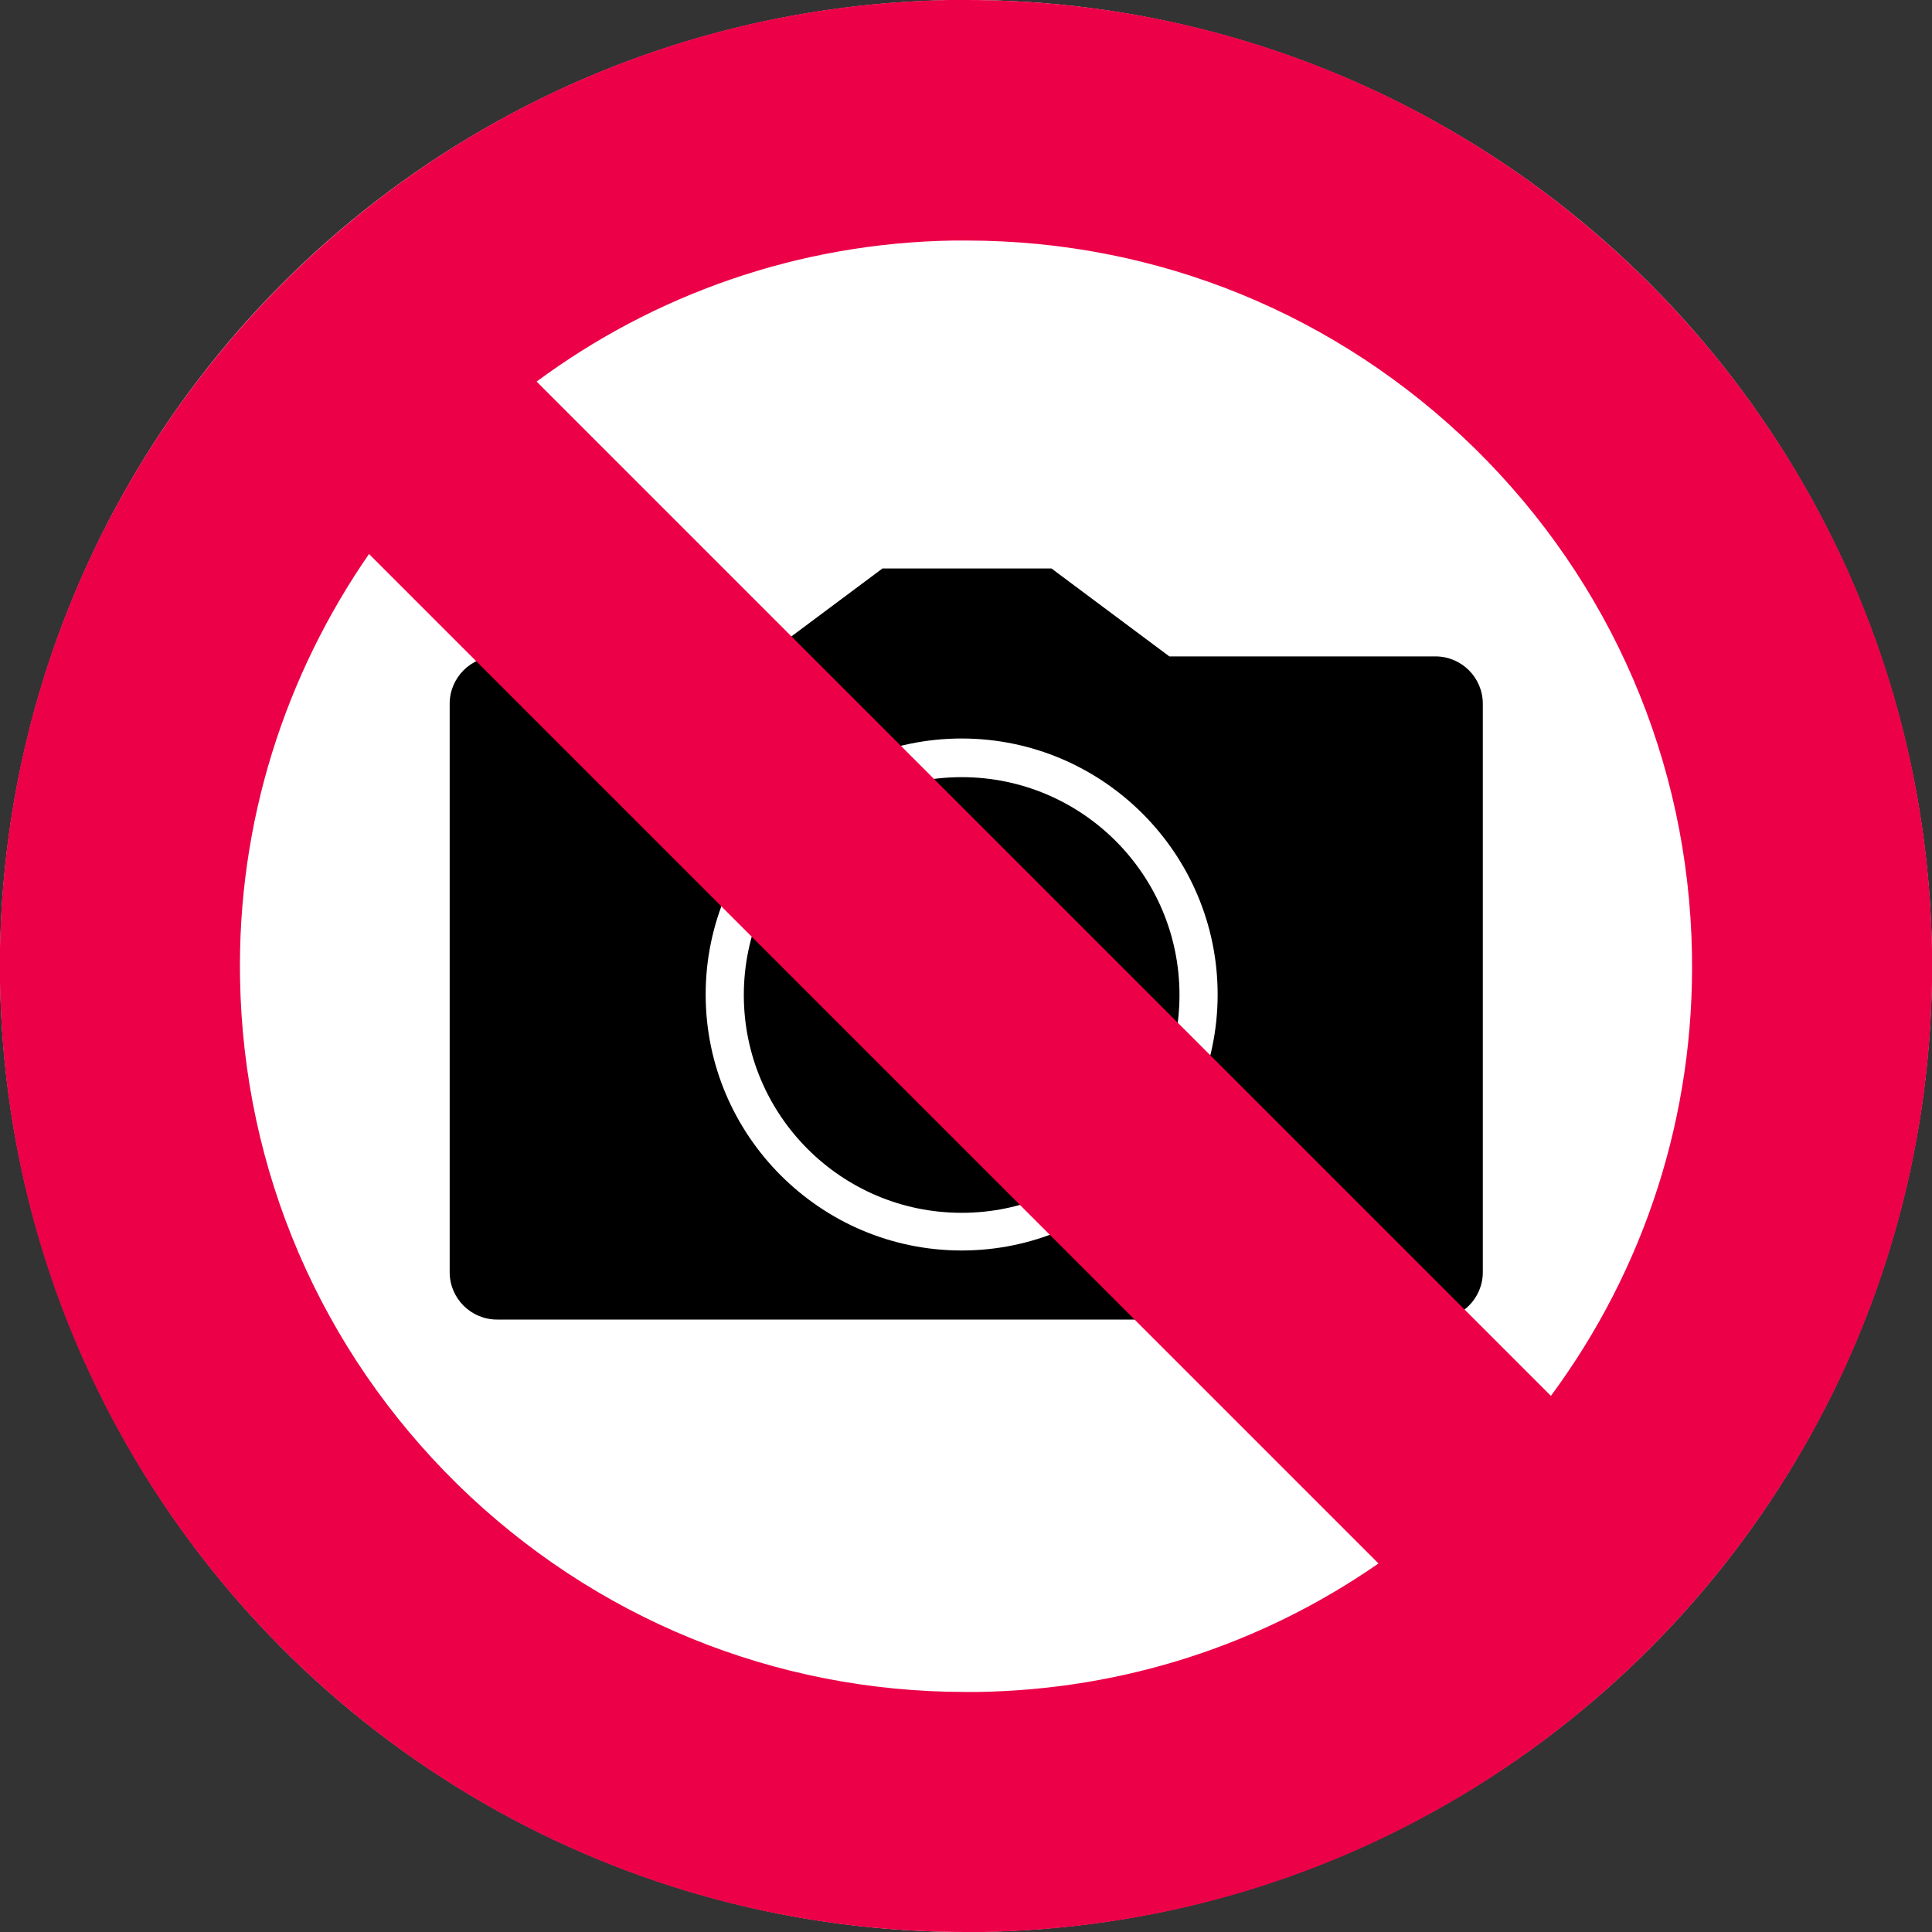 <?xml version="1.0" encoding="UTF-8"?>
<svg xmlns="http://www.w3.org/2000/svg" id="Ebene_1" viewBox="0 0 40 40" width="40" height="40">
  <rect x="0" y="0" width="40" height="40" fill="#333333" stroke="none"/>
  <defs>
    <style>
      .cls-1 {
        fill: #ec0048;
      }

      .cls-2 {
        fill: #fff;
      }
    </style>
  </defs>
  <circle class="cls-2" cx="20" cy="20" r="20"/>
  <g>
    <path d="M19.91,16.09c-2.48,0-4.51,2.02-4.51,4.51s2.02,4.51,4.51,4.51,4.51-2.02,4.51-4.51-2.02-4.51-4.51-4.51Z"/>
    <path d="M29.71,13.59h-5.5l-2.44-1.82h-3.5l-2.44,1.82h-2.23v-.51h-3.03v.51h-.28c-.54,0-.98.44-.98.98v11.77c0,.54.44.98.98.98h19.43c.54,0,.98-.44.98-.98v-11.77c0-.54-.44-.98-.98-.98ZM19.91,25.89c-2.92,0-5.3-2.38-5.3-5.3s2.38-5.3,5.3-5.3,5.3,2.38,5.3,5.3-2.38,5.3-5.3,5.3Z"/>
  </g>
  <path class="cls-1" d="M40,19.65C39.81,8.73,30.89,0,20.01,0c-.12,0-.24,0-.36,0C8.61.2-.19,9.31,0,20.35c.19,10.93,9.11,19.65,19.99,19.65.12,0,.24,0,.36,0,11.04-.19,19.84-9.3,19.65-20.35ZM20.26,35.03c-.09,0-.18,0-.27,0-3.96,0-7.69-1.53-10.52-4.3-2.83-2.78-4.43-6.49-4.5-10.46-.06-3.26.94-6.3,2.67-8.8l20.9,20.9c-2.42,1.68-5.27,2.61-8.28,2.66ZM32.11,28.9L11.11,7.9c2.42-1.79,5.4-2.87,8.63-2.92.09,0,.18,0,.27,0h0c3.96,0,7.69,1.53,10.52,4.3,2.83,2.78,4.43,6.49,4.5,10.46.06,3.34-.97,6.52-2.92,9.16Z"/>
</svg>
